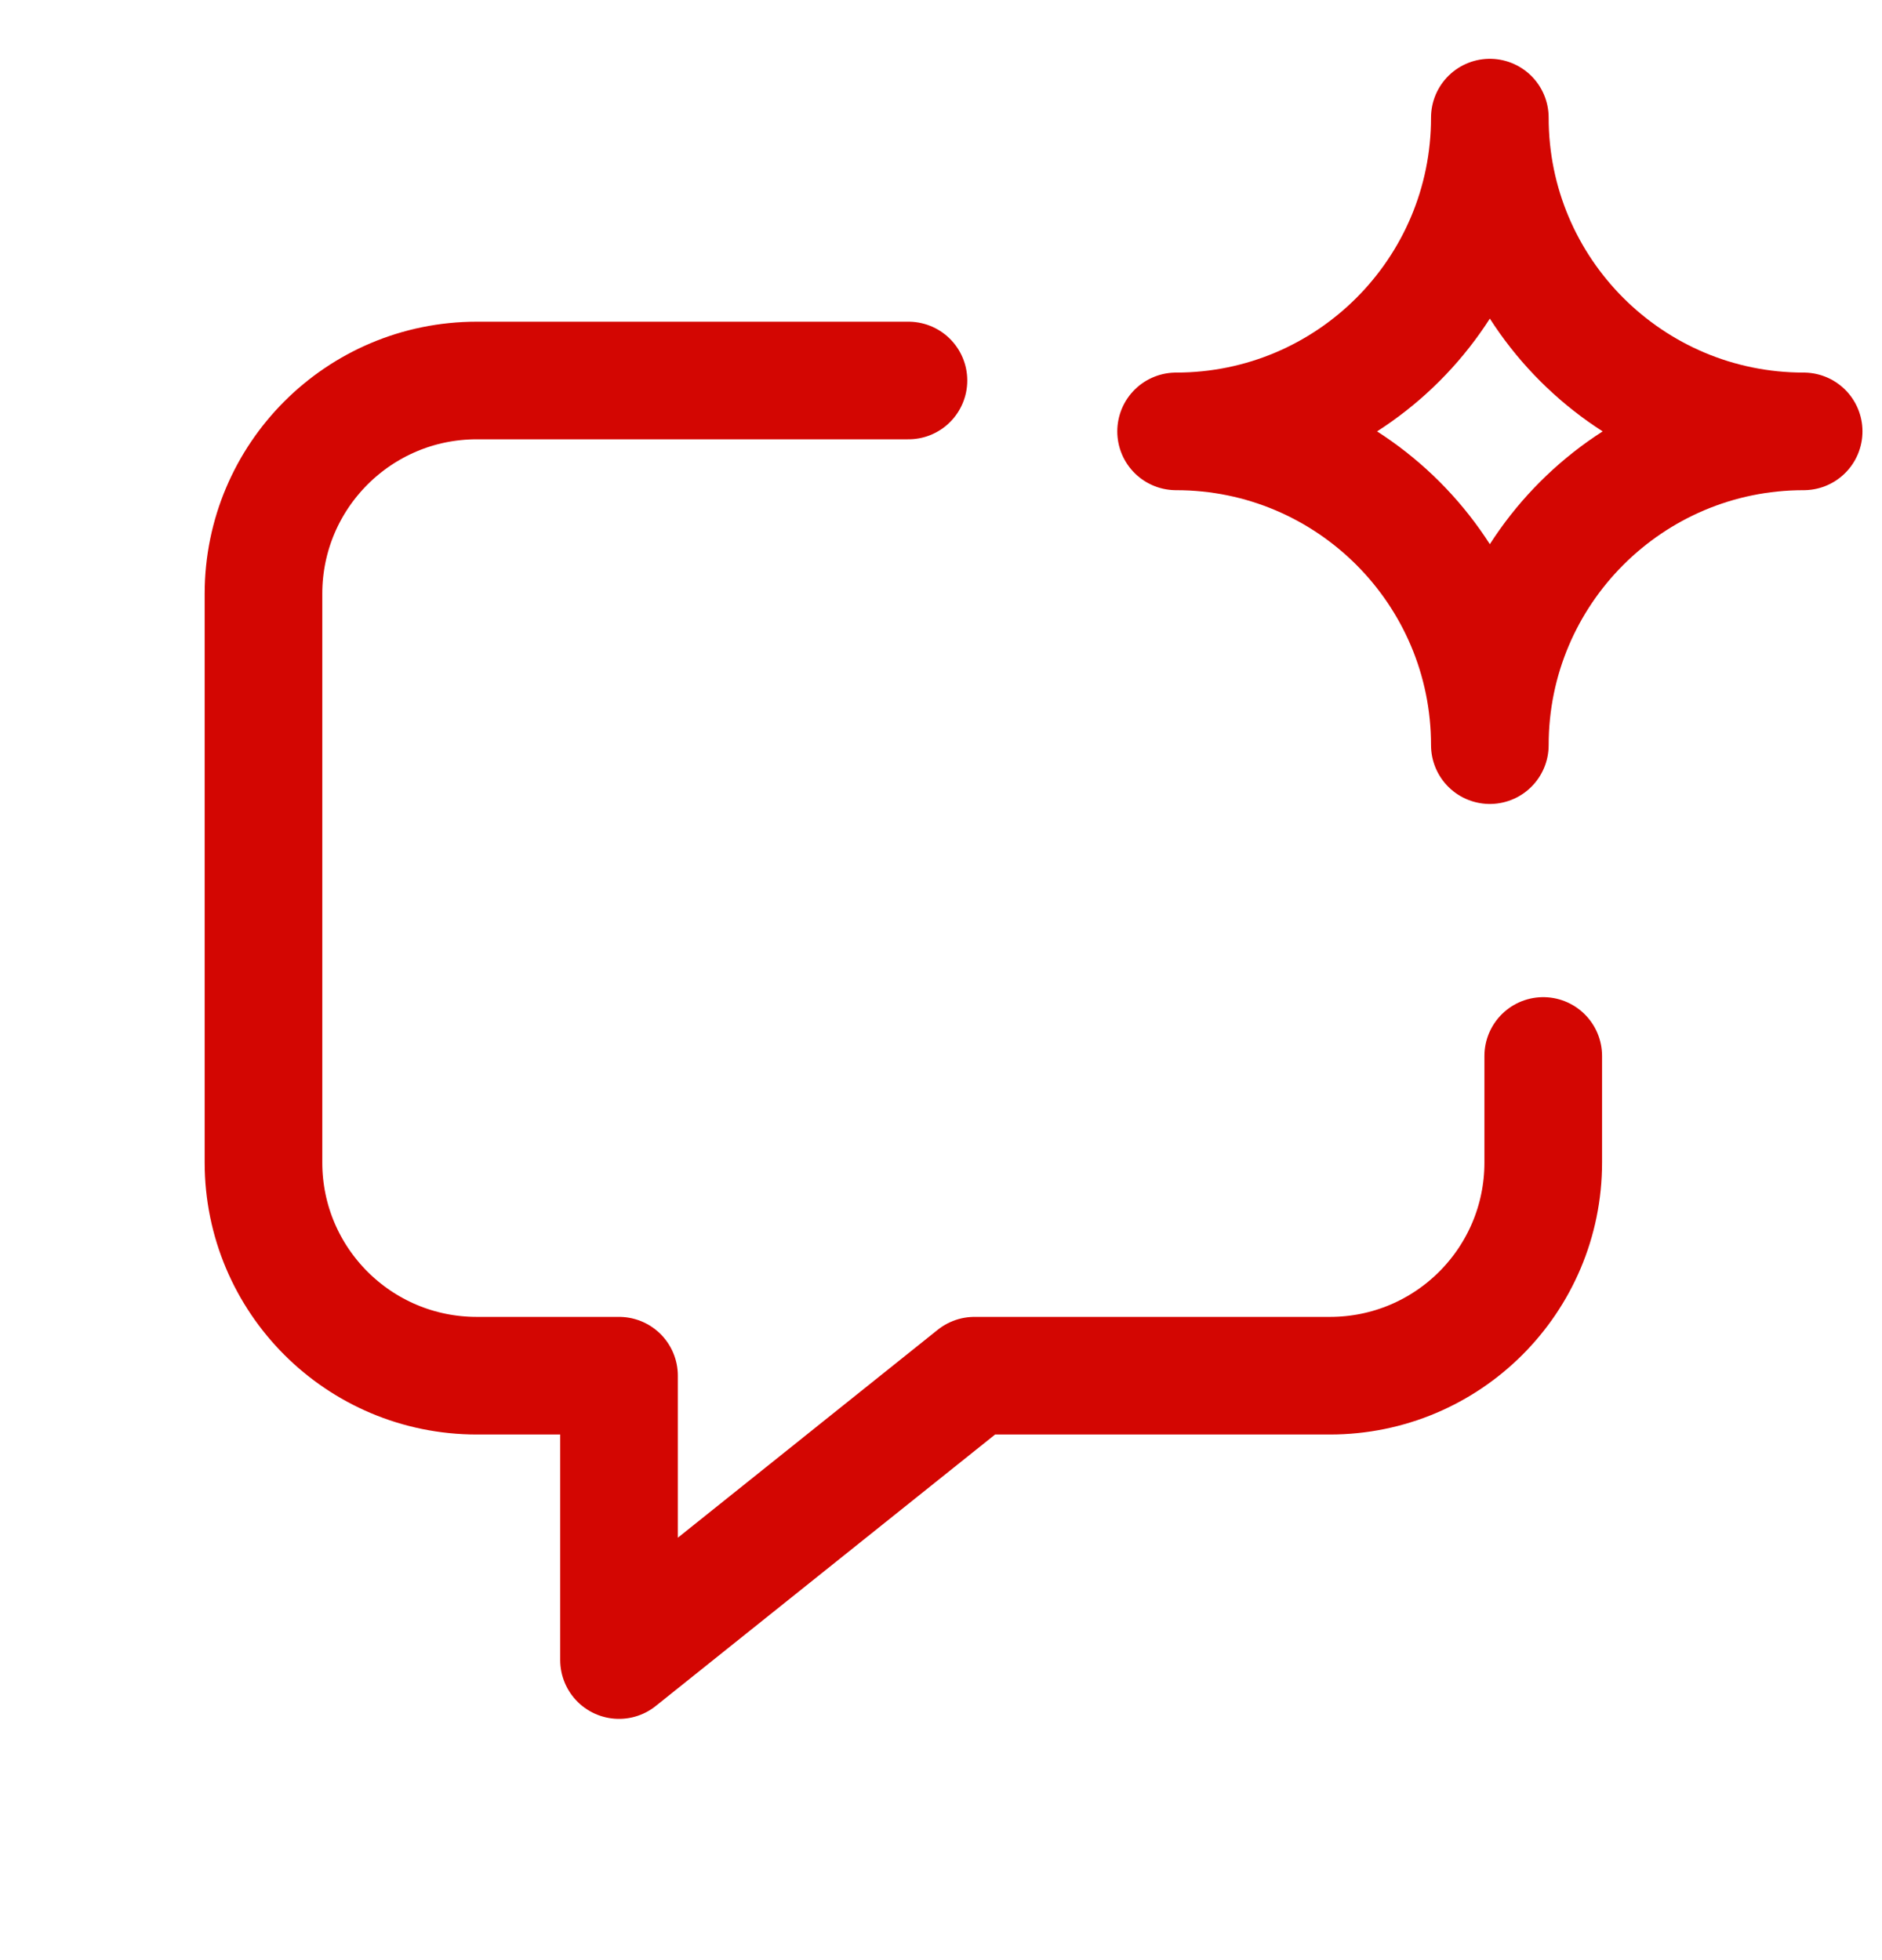 <svg xmlns="http://www.w3.org/2000/svg" width="24" height="25" viewBox="0 0 24 25" fill="none"><g id="Interface, Essential/Chat,Messages"><g id="Group"><g id="Group_2"><path id="Path" fill-rule="evenodd" clip-rule="evenodd" d="M18.999 1.5C18.999 3.711 17.208 5.502 14.998 5.502C17.208 5.502 18.999 7.294 18.999 9.504C18.999 7.294 20.791 5.502 23.001 5.502C20.791 5.502 18.999 3.711 18.999 1.5Z" stroke="#D30602" stroke-width="1.5" stroke-linecap="round" stroke-linejoin="round"></path><path id="Path_2" d="M19.68 13.468V14.827C19.68 16.329 18.463 17.546 16.96 17.546H12.427L7.894 21.173V17.546H6.08C4.577 17.546 3.36 16.329 3.36 14.827V7.573C3.36 6.071 4.577 4.853 6.08 4.853C6.08 4.853 9.558 4.853 11.585 4.853" stroke="#D30602" stroke-width="1.5" stroke-linecap="round" stroke-linejoin="round"></path></g></g></g></svg>